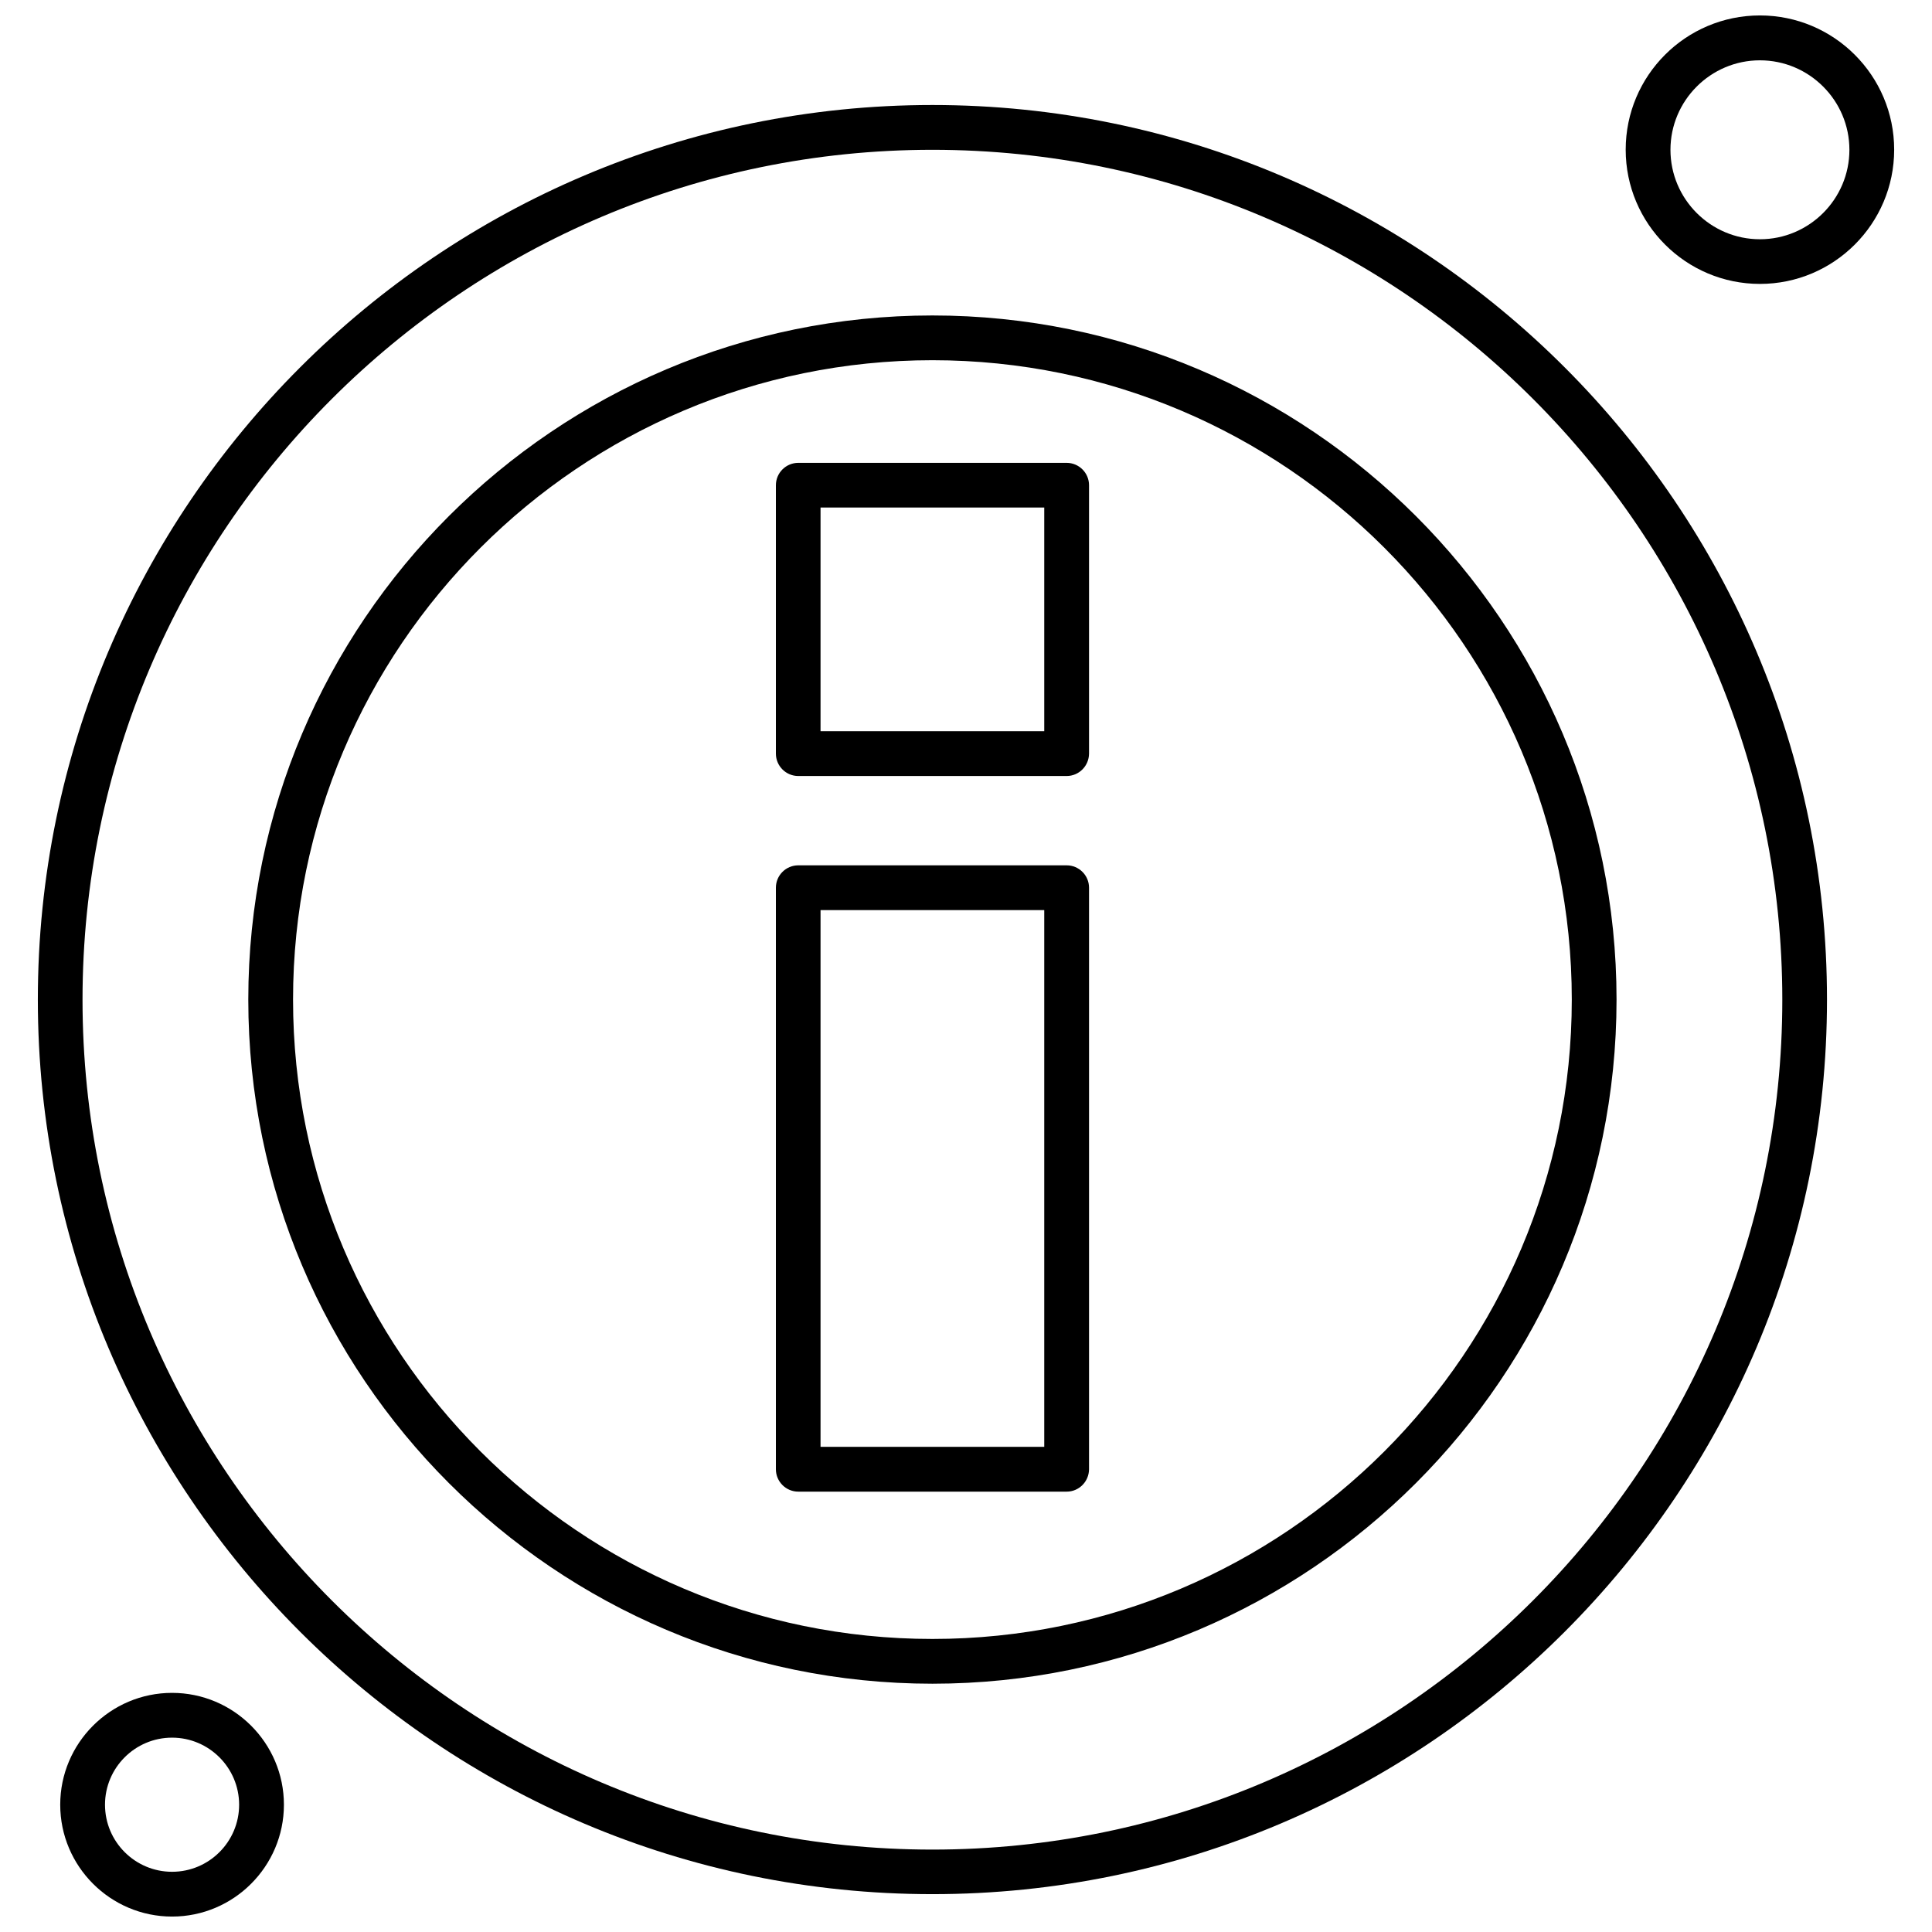 <?xml version="1.0" encoding="UTF-8"?>
<!-- Uploaded to: SVG Repo, www.svgrepo.com, Generator: SVG Repo Mixer Tools -->
<svg width="800px" height="800px" version="1.1" viewBox="144 144 512 512" xmlns="http://www.w3.org/2000/svg">
 <defs>
  <clipPath id="b">
   <path d="m574 148.09h72v71.906h-72z"/>
  </clipPath>
  <clipPath id="a">
   <path d="m159 592h61v59.902h-61z"/>
  </clipPath>
 </defs>
 <path d="m391.1 590.2c-99.969 0-181.3-81.336-181.3-181.3 0-99.965 81.336-181.3 181.3-181.3s181.3 81.34 181.3 181.3c0 99.969-81.336 181.3-181.3 181.3zm0-350.74c-93.422 0-169.44 76.02-169.44 169.44 0 93.422 76.016 169.44 169.44 169.44 93.418 0 169.44-76.02 169.44-169.44 0-93.418-76.012-169.44-169.44-169.44z" fill-rule="evenodd"/>
 <path d="m391.1 645.97c-130.71 0-237.07-106.36-237.07-237.07 0-130.71 106.36-237.07 237.07-237.07 130.71 0 237.07 106.36 237.07 237.07 0 130.71-106.36 237.07-237.07 237.07zm0-462.27c-124.2 0-225.23 101.04-225.23 225.23 0 124.2 101.04 225.23 225.23 225.23 124.2 0 225.23-101.04 225.23-225.23 0-124.2-101.04-225.23-225.23-225.23z" fill-rule="evenodd"/>
 <path d="m426.67 539.3h-71.117c-3.273 0-5.934-2.66-5.934-5.934v-154.11c0-3.273 2.66-5.934 5.934-5.934h71.117c3.273 0 5.934 2.66 5.934 5.934v154.11c-0.027 3.273-2.66 5.934-5.934 5.934zm-65.219-11.871h59.285v-142.24h-59.285z" fill-rule="evenodd"/>
 <path d="m426.67 349.65h-71.117c-3.273 0-5.934-2.66-5.934-5.934v-71.121c0-3.273 2.66-5.934 5.934-5.934h71.117c3.273 0 5.934 2.66 5.934 5.934v71.121c-0.027 3.269-2.66 5.934-5.934 5.934zm-65.219-11.871h59.285v-59.285h-59.285z" fill-rule="evenodd"/>
 <g clip-path="url(#b)">
  <path d="m610.4 219.24c-19.609 0-35.574-15.941-35.574-35.574 0-19.637 15.938-35.574 35.574-35.574 19.609 0 35.574 15.938 35.574 35.574 0 19.633-15.969 35.574-35.574 35.574zm0-59.254c-13.059 0-23.711 10.645-23.711 23.711 0 13.062 10.645 23.707 23.711 23.707 13.059 0 23.711-10.645 23.711-23.707s-10.648-23.711-23.711-23.711z" fill-rule="evenodd"/>
 </g>
 <g clip-path="url(#a)">
  <path d="m189.6 651.91c-16.336 0-29.641-13.305-29.641-29.641s13.305-29.641 29.641-29.641c16.336 0 29.641 13.305 29.641 29.641s-13.305 29.641-29.641 29.641zm0-47.414c-9.82 0-17.773 7.984-17.773 17.773 0 9.82 7.984 17.773 17.773 17.773 9.82 0 17.773-7.984 17.773-17.773-0.004-9.793-7.984-17.773-17.773-17.773z" fill-rule="evenodd"/>
 </g>
</svg>